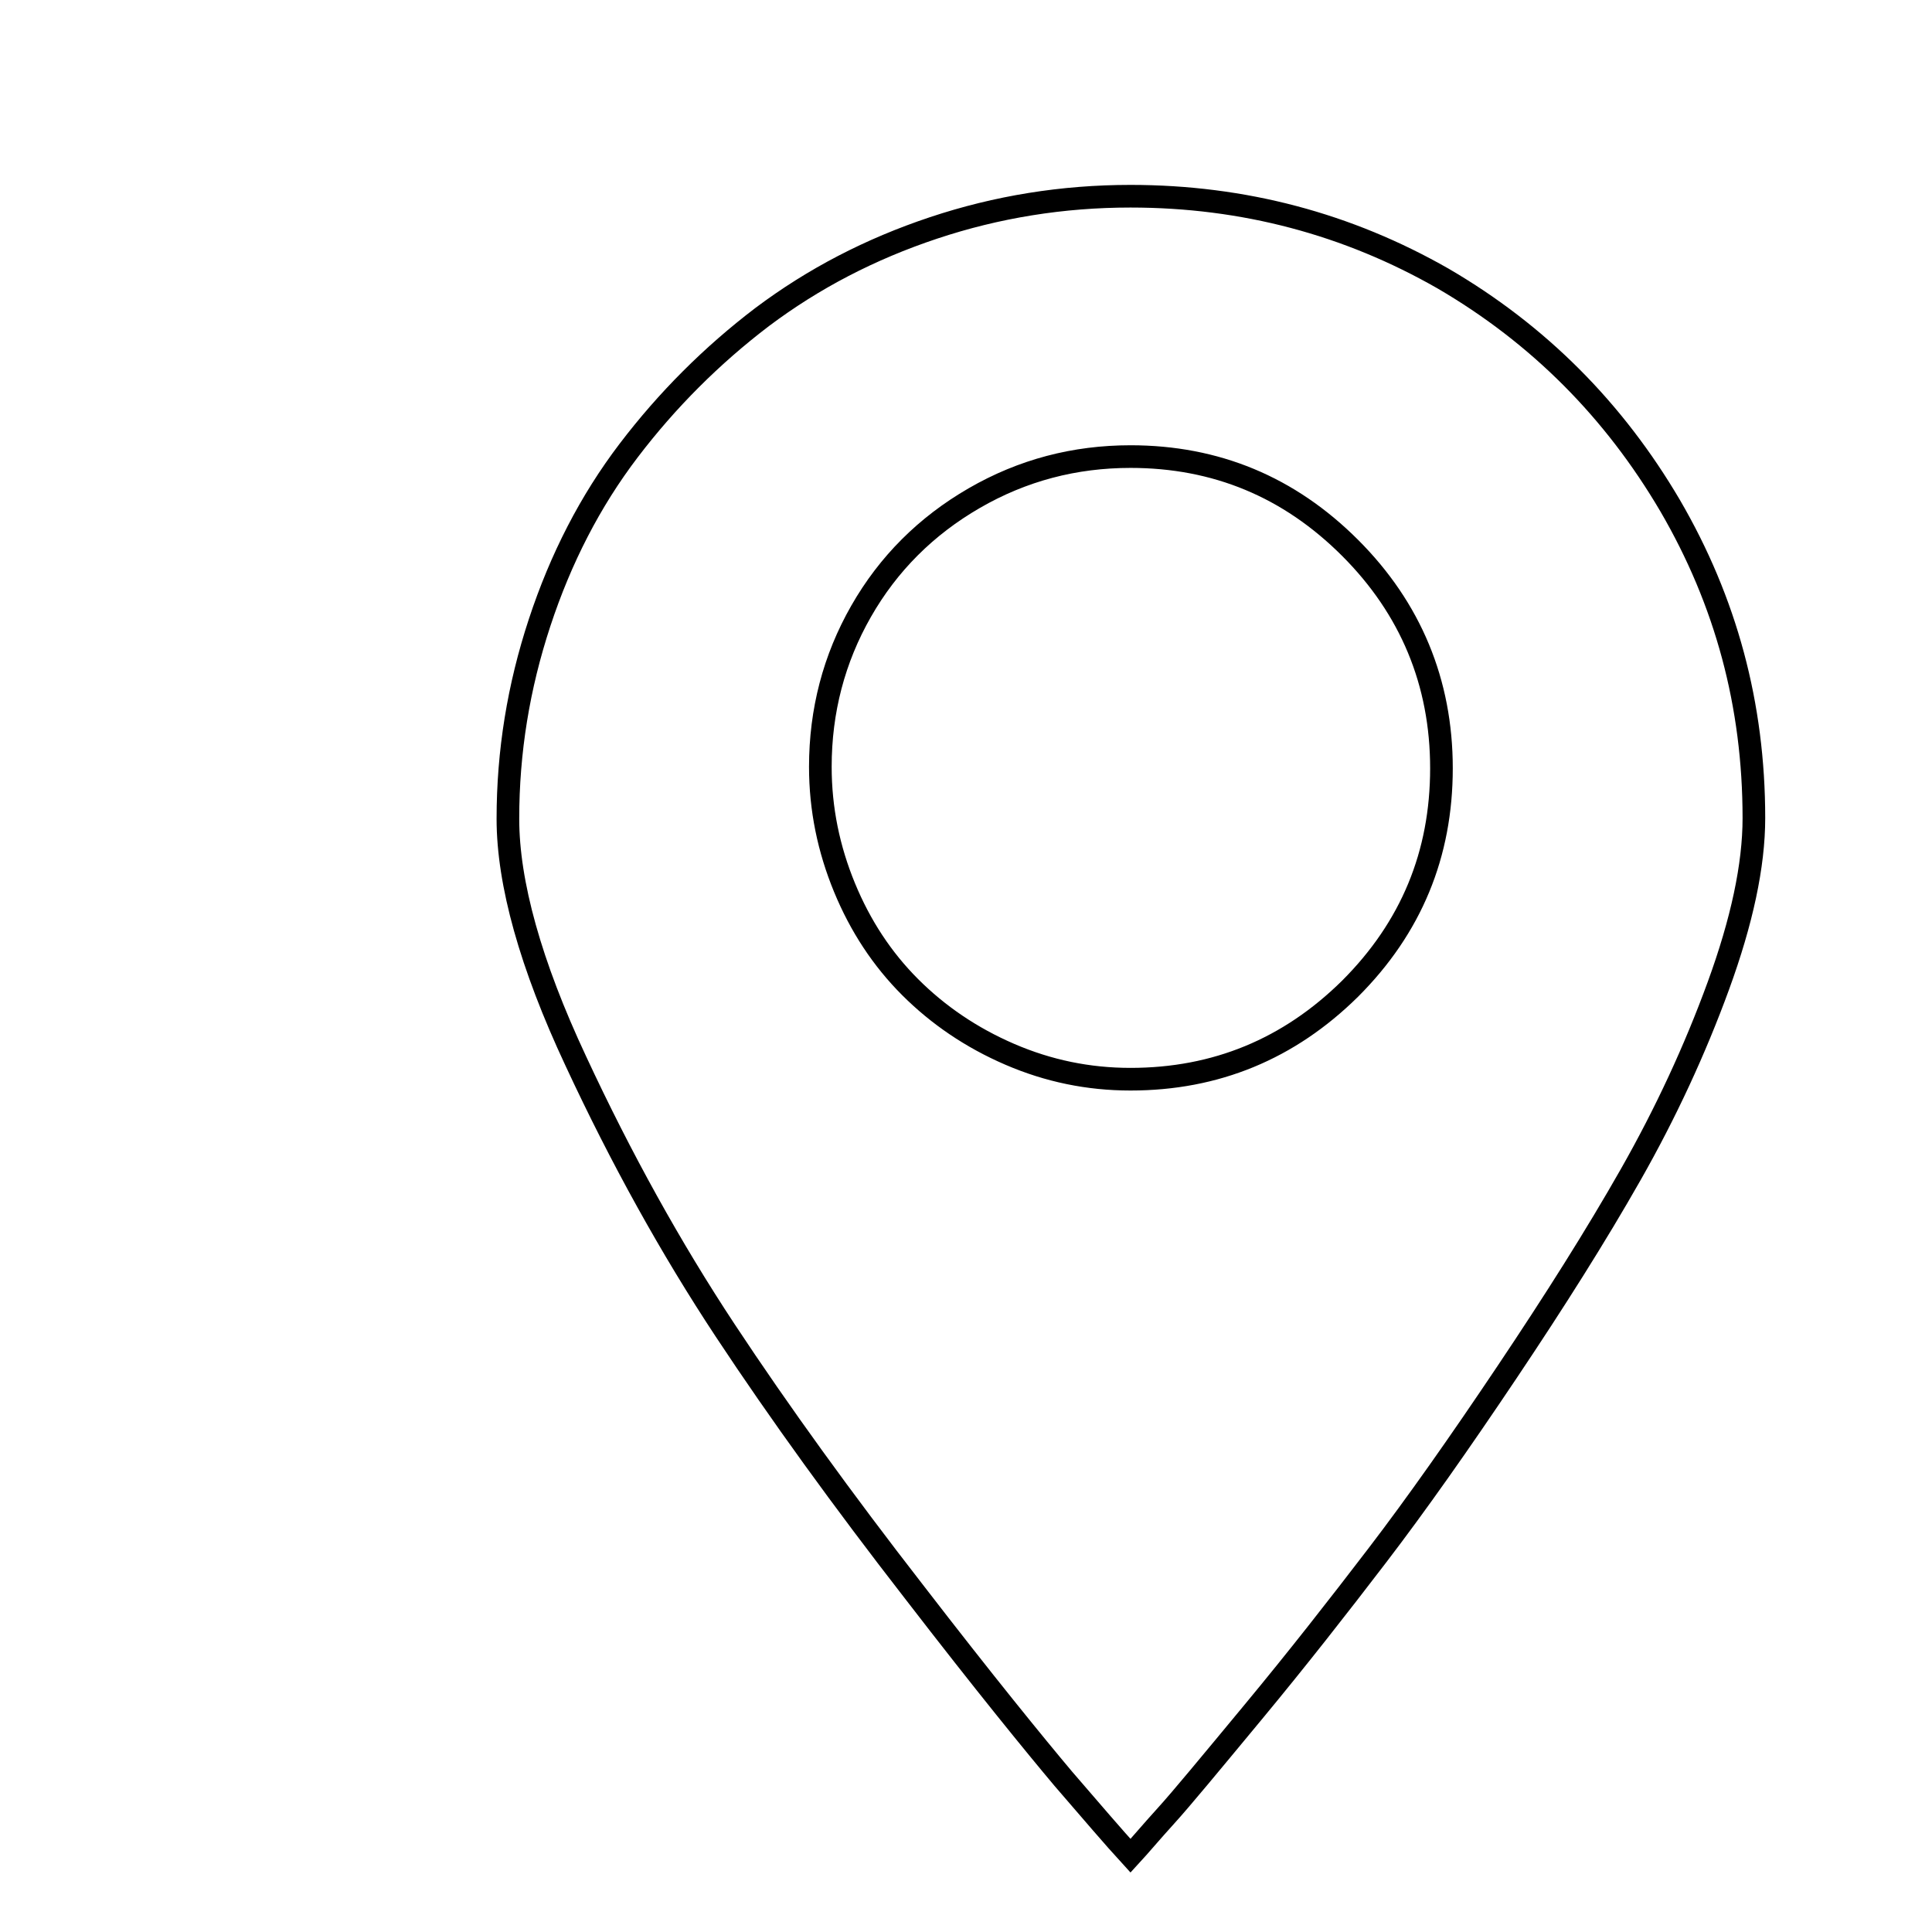 <?xml version="1.0" encoding="utf-8"?>
<!-- Svg Vector Icons : http://www.onlinewebfonts.com/icon -->
<!DOCTYPE svg PUBLIC "-//W3C//DTD SVG 1.1//EN" "http://www.w3.org/Graphics/SVG/1.1/DTD/svg11.dtd">
<svg version="1.1" xmlns="http://www.w3.org/2000/svg" xmlns:xlink="http://www.w3.org/1999/xlink" x="0px" y="0px" viewBox="0 0 256 256" enable-background="new 0 0 256 256" xml:space="preserve">
<g><g><path stroke-width="3" fill-opacity="0" stroke="#000000"  d="M23.7,10L23.7,10L23.7,10z"/><path stroke-width="3" fill-opacity="0" stroke="#000000"  d="M149.8,26c-9,0-17.7,1.4-26.1,4.2C115.3,33,107.8,36.9,101,42c-6.7,5.1-12.6,11-17.7,17.7c-5.1,6.7-9,14.3-11.8,22.8c-2.8,8.5-4.2,17.1-4.2,26c0,8.5,3,19.3,9,32.1c6,12.9,12.6,24.8,19.8,35.7c7.2,10.9,15.6,22.5,25,34.6c9.4,12.2,16.1,20.4,19.8,24.8c3.8,4.4,6.7,7.8,8.9,10.2c1.2-1.3,2.7-3.1,4.7-5.3c2-2.2,5.8-6.8,11.6-13.8c5.8-7,11.2-13.9,16.4-20.7c5.2-6.8,10.9-14.9,17.2-24.3c6.3-9.4,11.8-18.1,16.4-26.2c4.6-8.1,8.5-16.5,11.6-25c3.1-8.5,4.7-15.9,4.7-22.2c0-15-3.7-28.7-11.1-41.4c-7.4-12.6-17.4-22.7-30.1-30.1C178.6,29.7,164.8,26,149.8,26L149.8,26z M149.8,143c-5.6,0-10.9-1.1-16-3.3c-5.1-2.2-9.5-5.2-13.2-8.9c-3.7-3.7-6.6-8.1-8.7-13.2c-2.1-5.1-3.2-10.4-3.2-16c0-7.4,1.8-14.3,5.4-20.6c3.6-6.3,8.6-11.3,15-15c6.4-3.7,13.3-5.5,20.7-5.5c11.3,0,21,4,29.1,12.1c8,8,12.1,17.8,12.1,29.2c0,11.4-4,21.1-12.1,29.2C170.8,139,161.1,143,149.8,143L149.8,143z"/></g></g>
</svg>